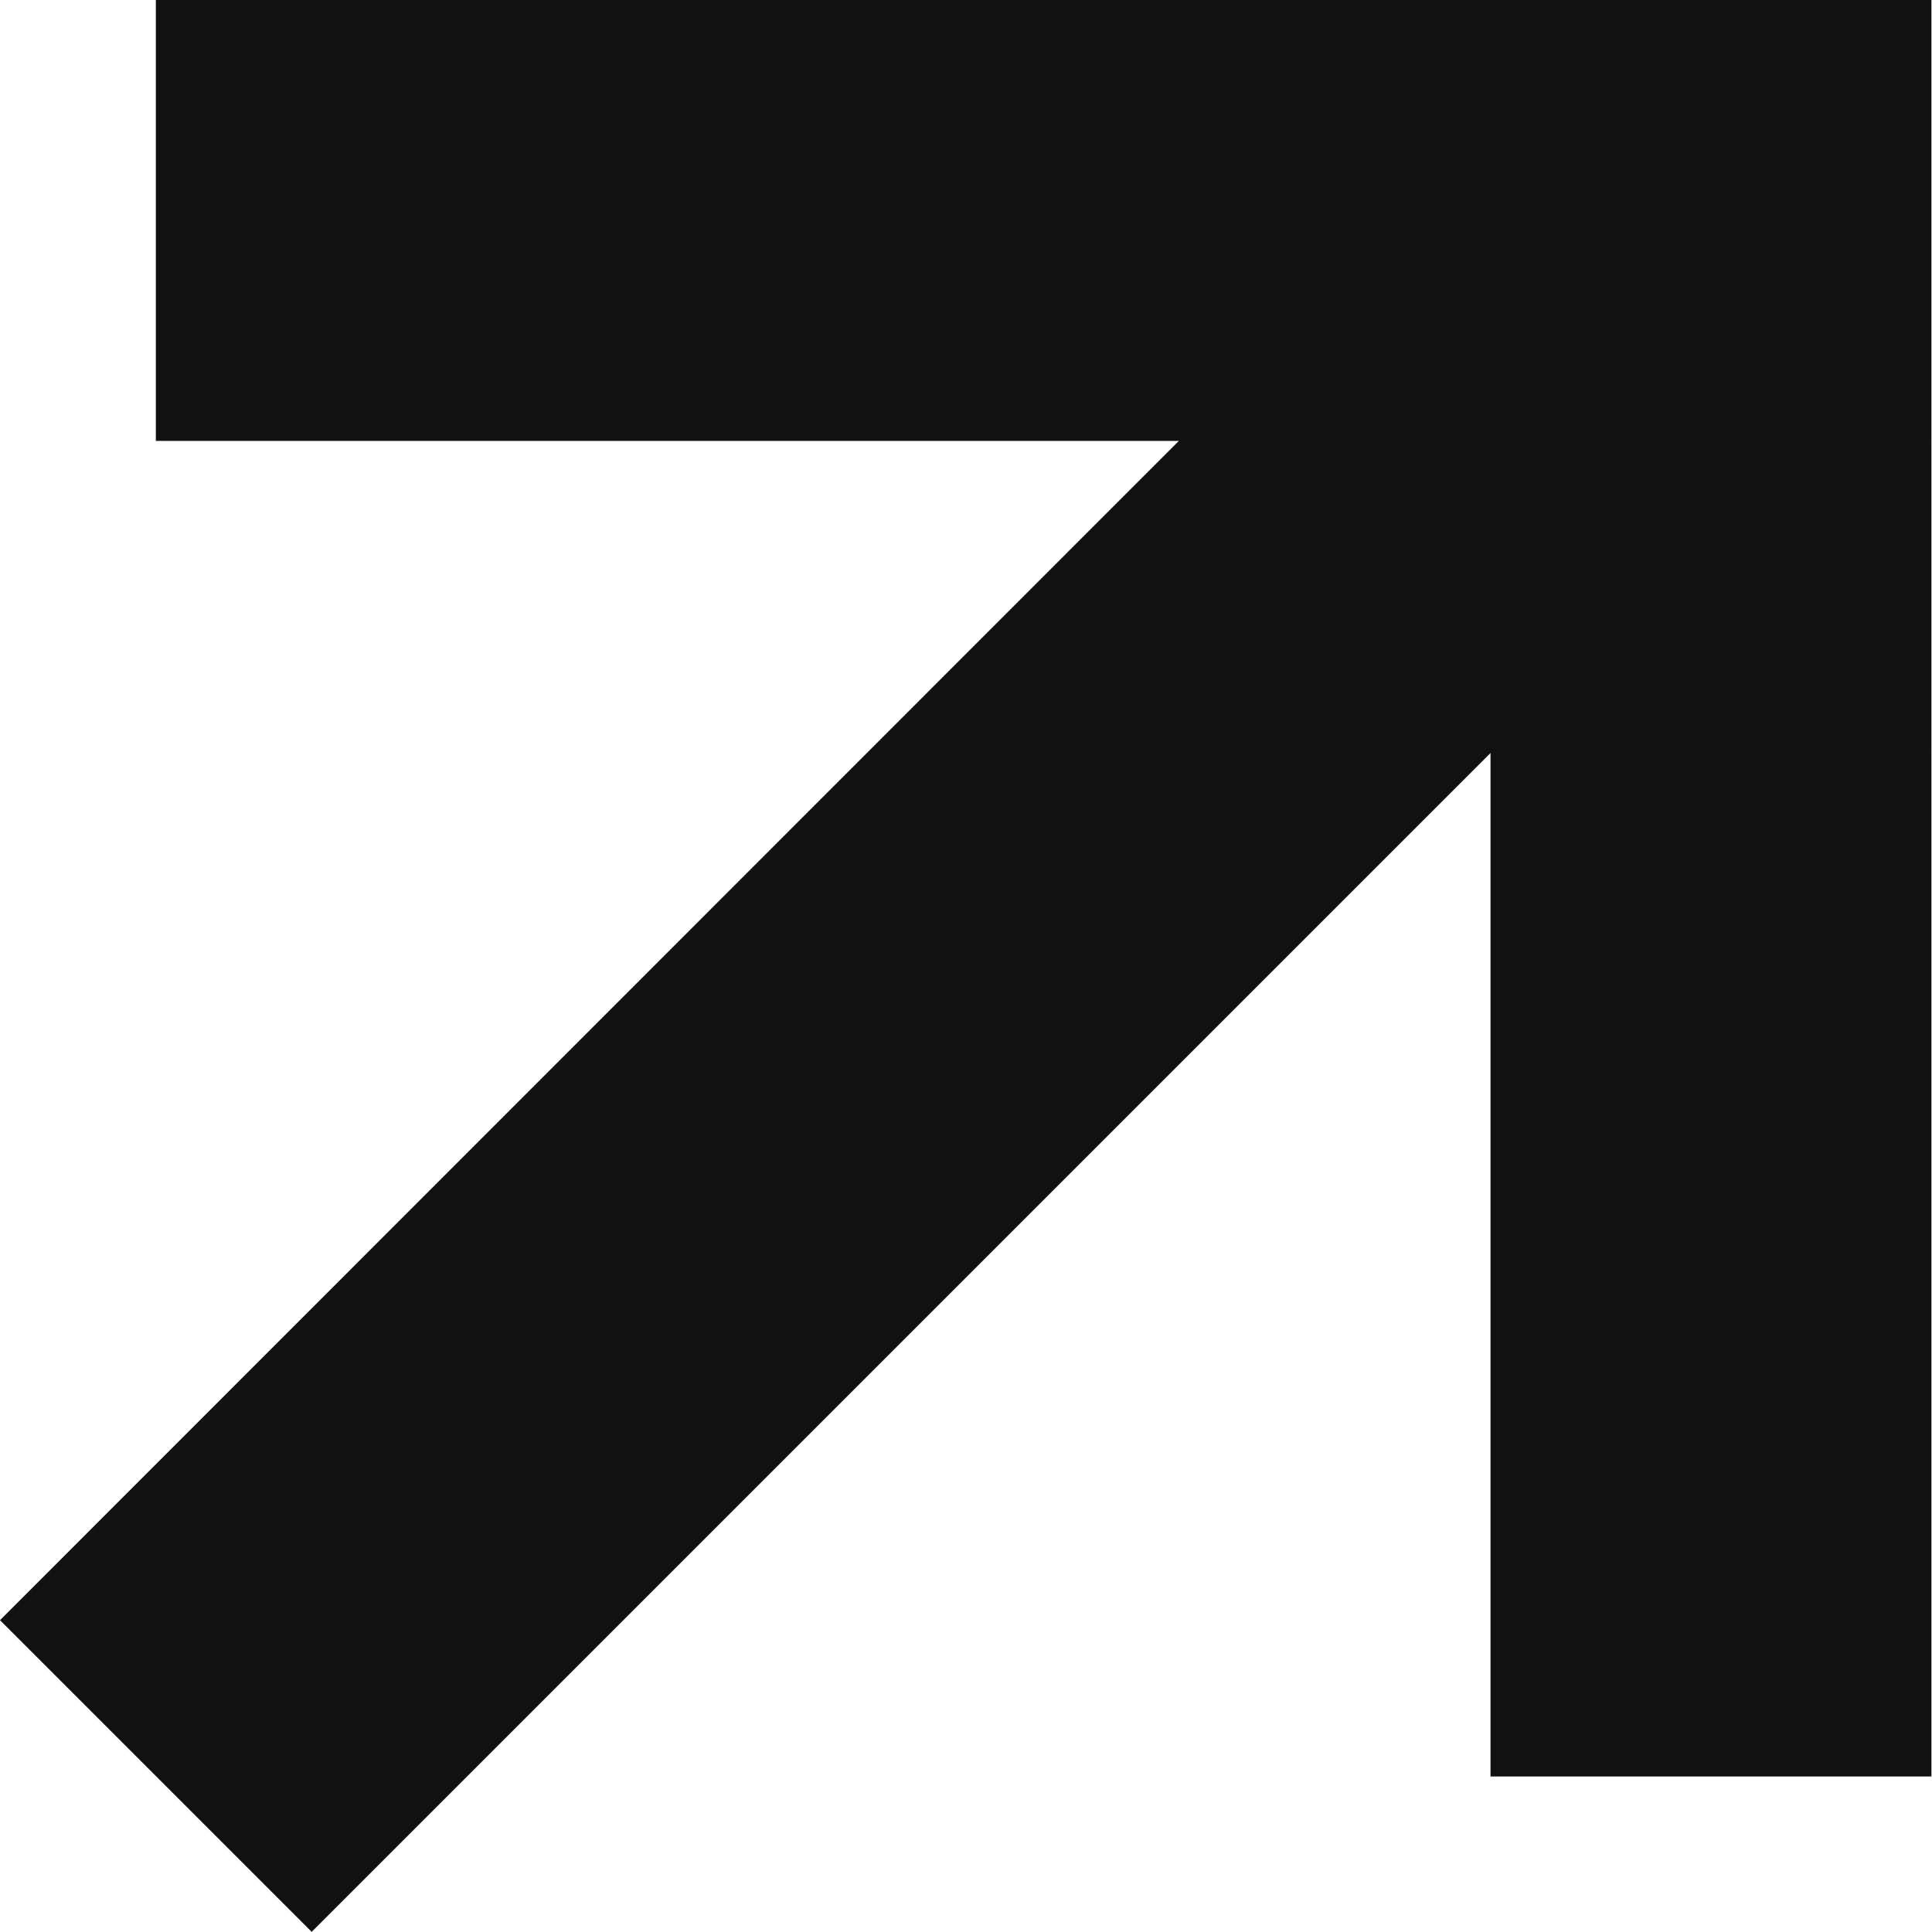 <svg xmlns="http://www.w3.org/2000/svg" width="13.439" height="13.438" viewBox="0 0 13.439 13.438">
  <path id="패스_1363" data-name="패스 1363" d="M1.084,0V3.067H8.2L0,11.27l2.168,2.168,8.2-8.2v7.119h3.067V0Z" transform="translate(0 0)" fill="#111"/>
</svg>
